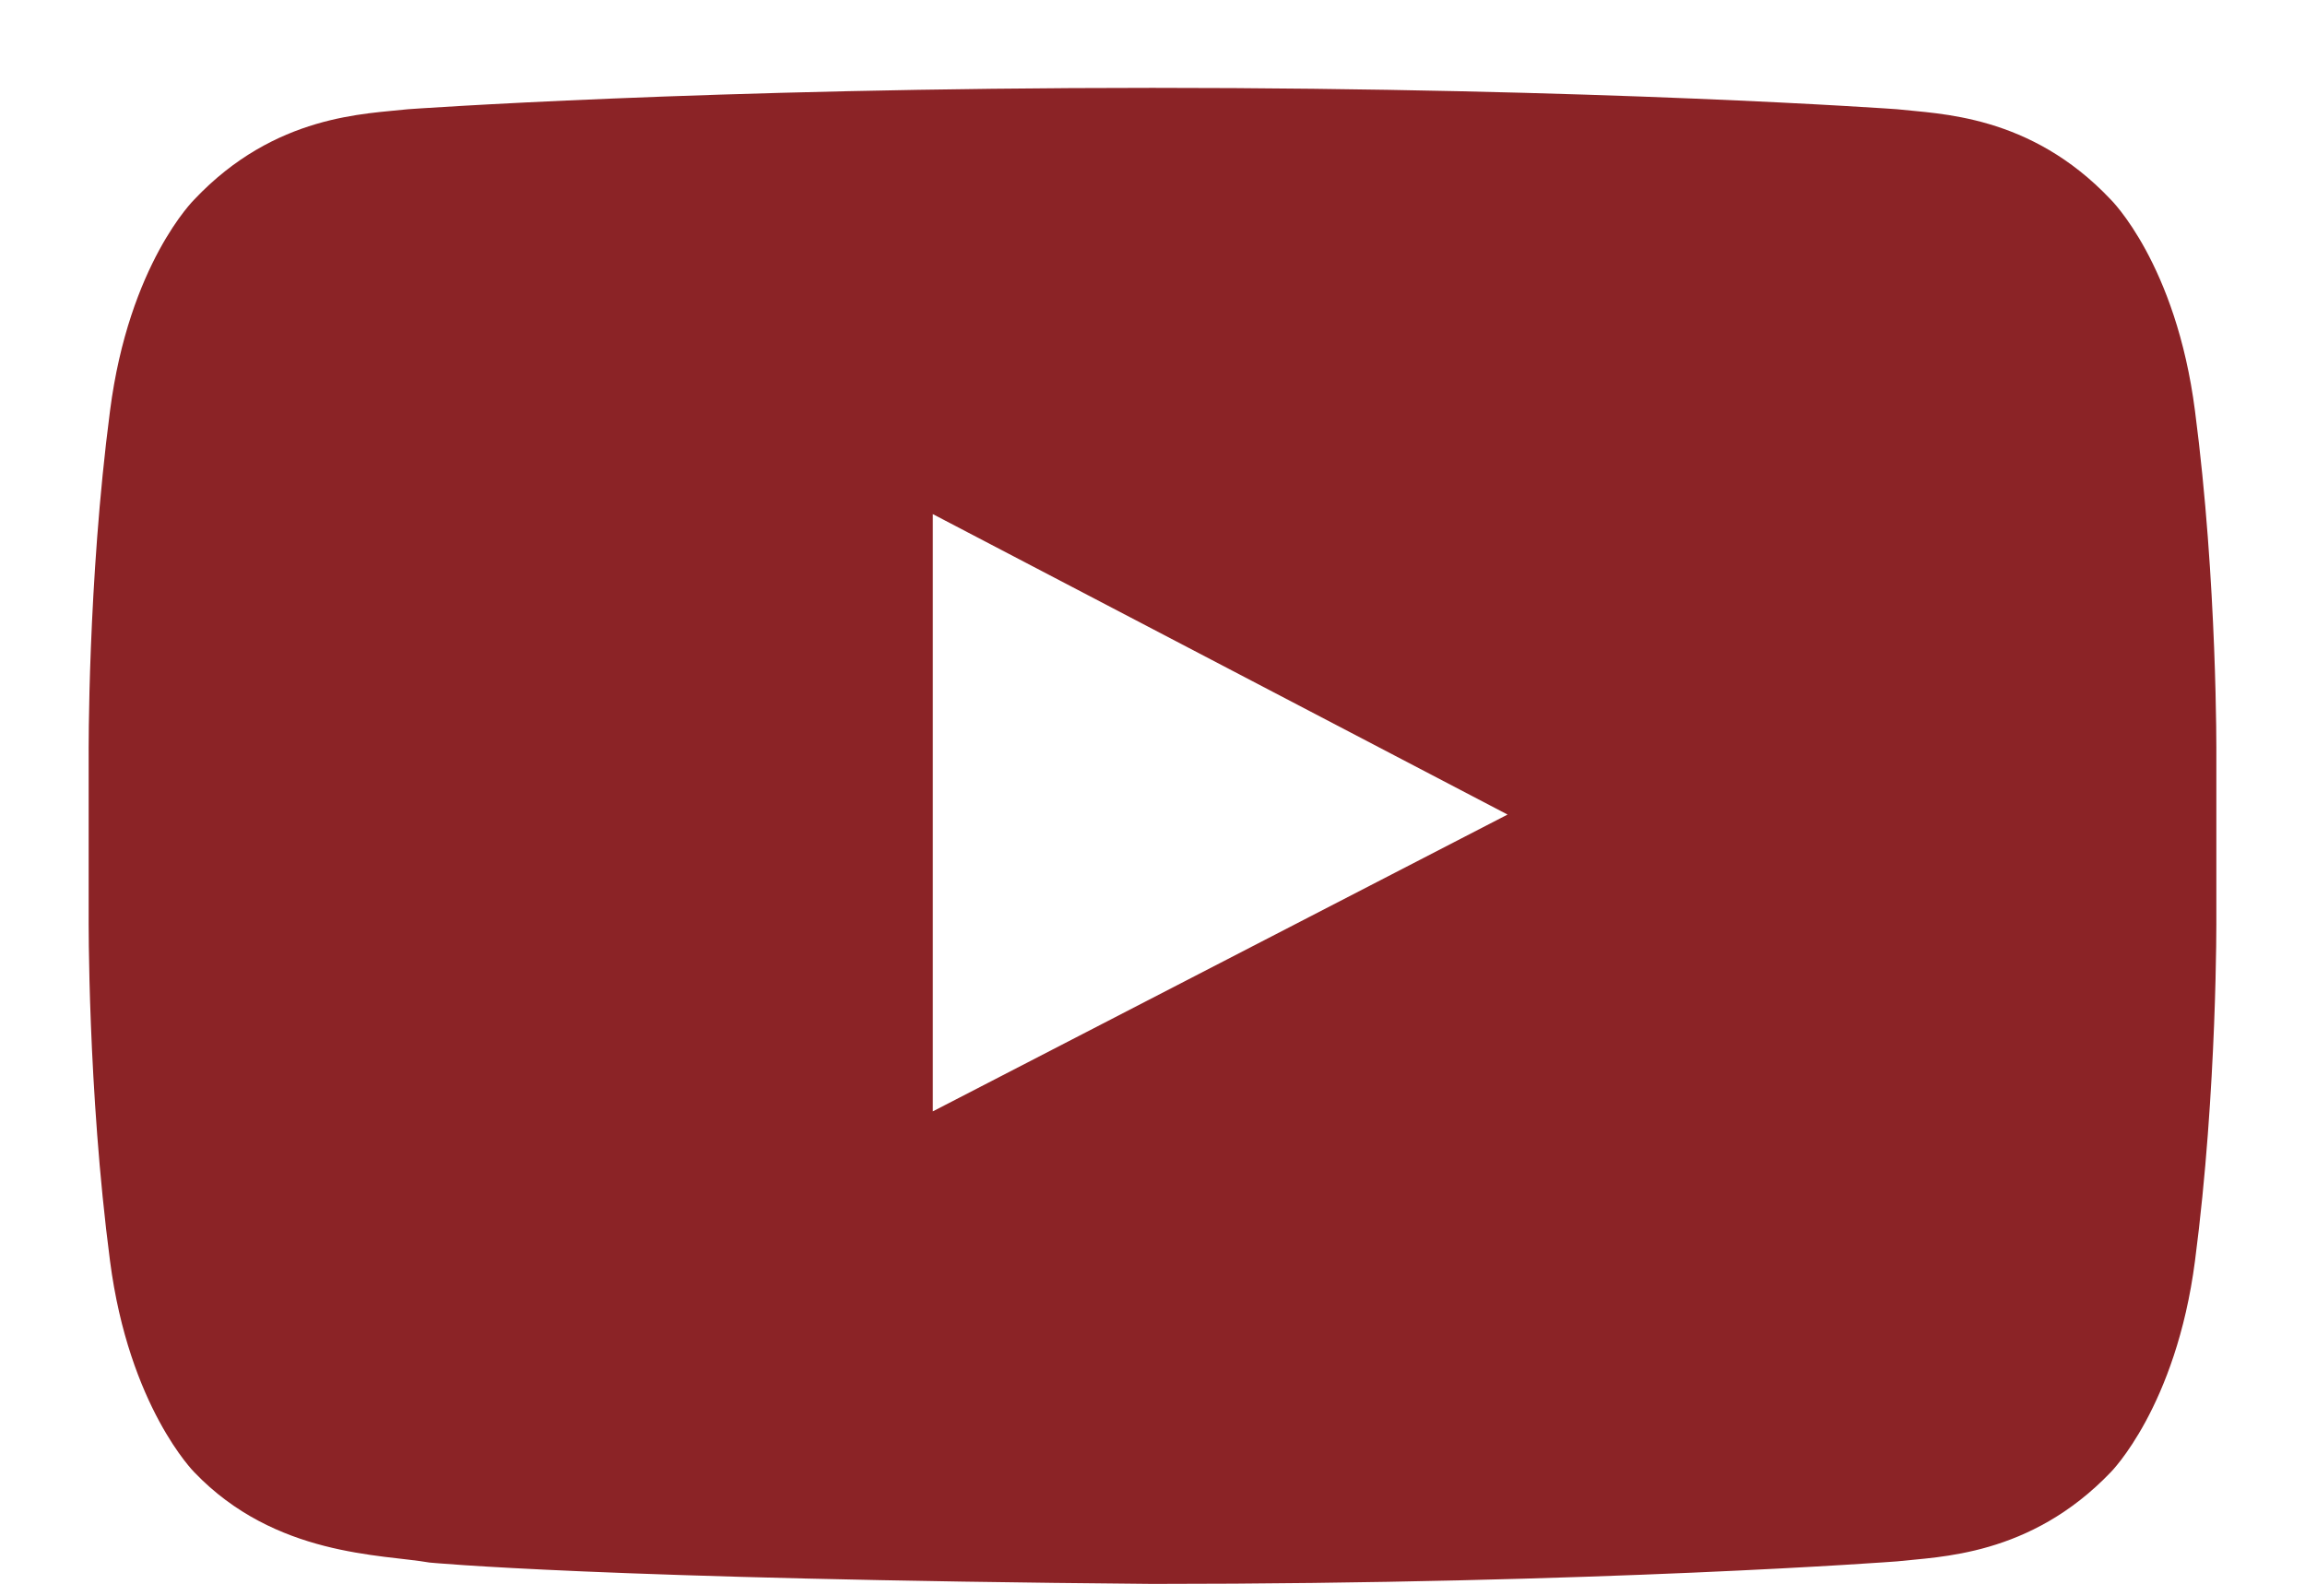 <svg width="26" height="18" viewBox="0 0 26 18" fill="none" xmlns="http://www.w3.org/2000/svg">
<path d="M10.522 12.536V5.799L17.005 9.188L10.522 12.536ZM13 0.991C7.951 0.991 4.603 1.232 4.603 1.232C4.134 1.286 3.103 1.286 2.192 2.25C2.192 2.25 1.455 2.973 1.241 4.634C0.987 6.576 1 8.518 1 8.518V10.339C1 10.339 0.987 12.281 1.241 14.223C1.455 15.87 2.192 16.607 2.192 16.607C3.103 17.558 4.308 17.531 4.844 17.625C4.844 17.625 6.759 17.812 13 17.866C18.049 17.866 21.397 17.612 21.397 17.612C21.866 17.558 22.897 17.558 23.808 16.607C23.808 16.607 24.545 15.87 24.759 14.223C25.013 12.281 25 10.339 25 10.339V8.518C25 8.518 25.013 6.576 24.759 4.634C24.545 2.973 23.808 2.25 23.808 2.25C22.897 1.286 21.866 1.286 21.397 1.232C21.397 1.232 18.049 0.991 13 0.991Z" fill="#8B2326"/>
</svg>
